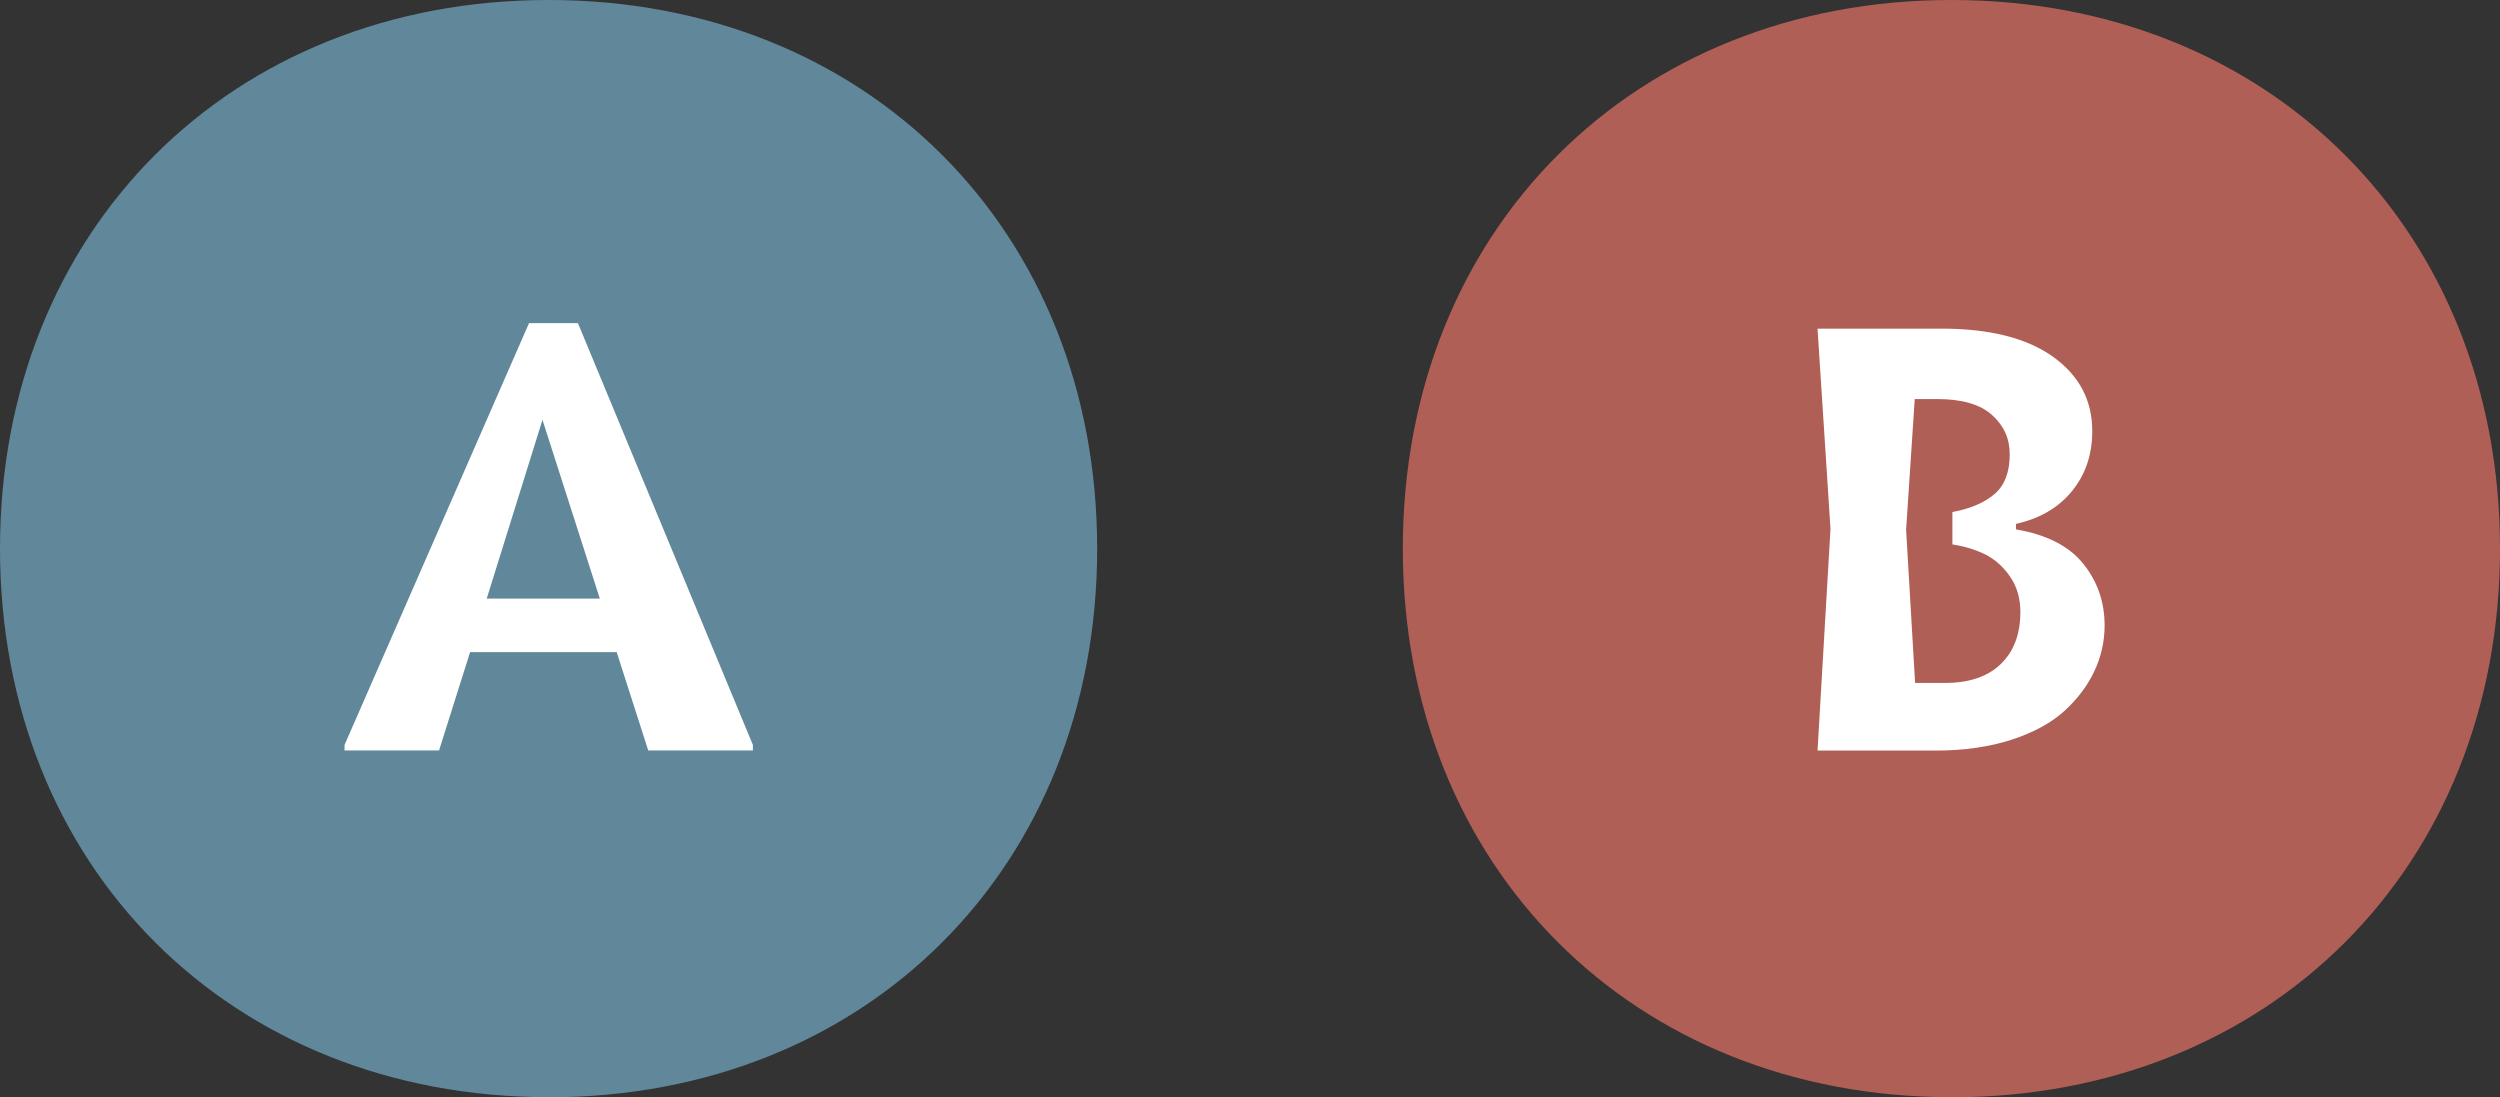 <?xml version="1.0" encoding="UTF-8"?>
<svg id="Layer_2" data-name="Layer 2" xmlns="http://www.w3.org/2000/svg" width="204.48" height="89.75" viewBox="0 0 204.48 89.75">
  <rect x="0" y="0" width="204.48" height="89.75" fill="#333333" stroke="none"/>
  <defs>
    <style>
      .cls-1 {
        fill: #b05f57;
      }

      .cls-2 {
        fill: #60889a;
      }

      .cls-3 {
        fill: #fff;
      }
    </style>
  </defs>
  <path class="cls-2" d="M44.87,89.75c26.03,0,44.87-18.85,44.87-44.87S70.9,0,44.87,0,0,18.85,0,44.87s18.85,44.87,44.87,44.87Z"/>
  <path class="cls-3" d="M53.02,61.38l-2.58-8.04h-11.99l-2.54,8.04h-7.73v-.45l15.09-34.5h4l14.31,34.5v.45h-8.56ZM49.06,48.96l-4.69-14.62-4.56,14.62h9.25Z"/>
  <path class="cls-1" d="M159.61,89.75c26.03,0,44.87-18.85,44.87-44.87S185.63,0,159.61,0s-44.87,18.85-44.87,44.87,18.85,44.87,44.87,44.87Z"/>
  <path class="cls-3" d="M148.65,26.88h10.15c3.94,0,6.98.77,9.12,2.3,2.14,1.53,3.21,3.56,3.21,6.08,0,1.92-.55,3.55-1.66,4.91-1.11,1.36-2.64,2.25-4.58,2.68v.45c2.52.43,4.35,1.37,5.51,2.82,1.16,1.44,1.74,3.12,1.74,5.04,0,1.3-.28,2.55-.84,3.74-.56,1.19-1.38,2.28-2.46,3.26-1.08.98-2.52,1.76-4.33,2.35-1.81.58-3.86.88-6.15.88h-9.7l1.06-18.13-1.06-16.37ZM155.9,43.26l.74,12.6h2.45c1.96,0,3.48-.51,4.55-1.54,1.07-1.03,1.61-2.44,1.61-4.26,0-1.12-.28-2.09-.85-2.91-.57-.82-1.25-1.42-2.04-1.81-.79-.39-1.68-.66-2.67-.81v-2.65c1.51-.28,2.67-.79,3.48-1.5s1.21-1.8,1.21-3.23c0-1.27-.48-2.34-1.45-3.21s-2.46-1.3-4.48-1.3h-1.84l-.7,10.62Z"/>
</svg>